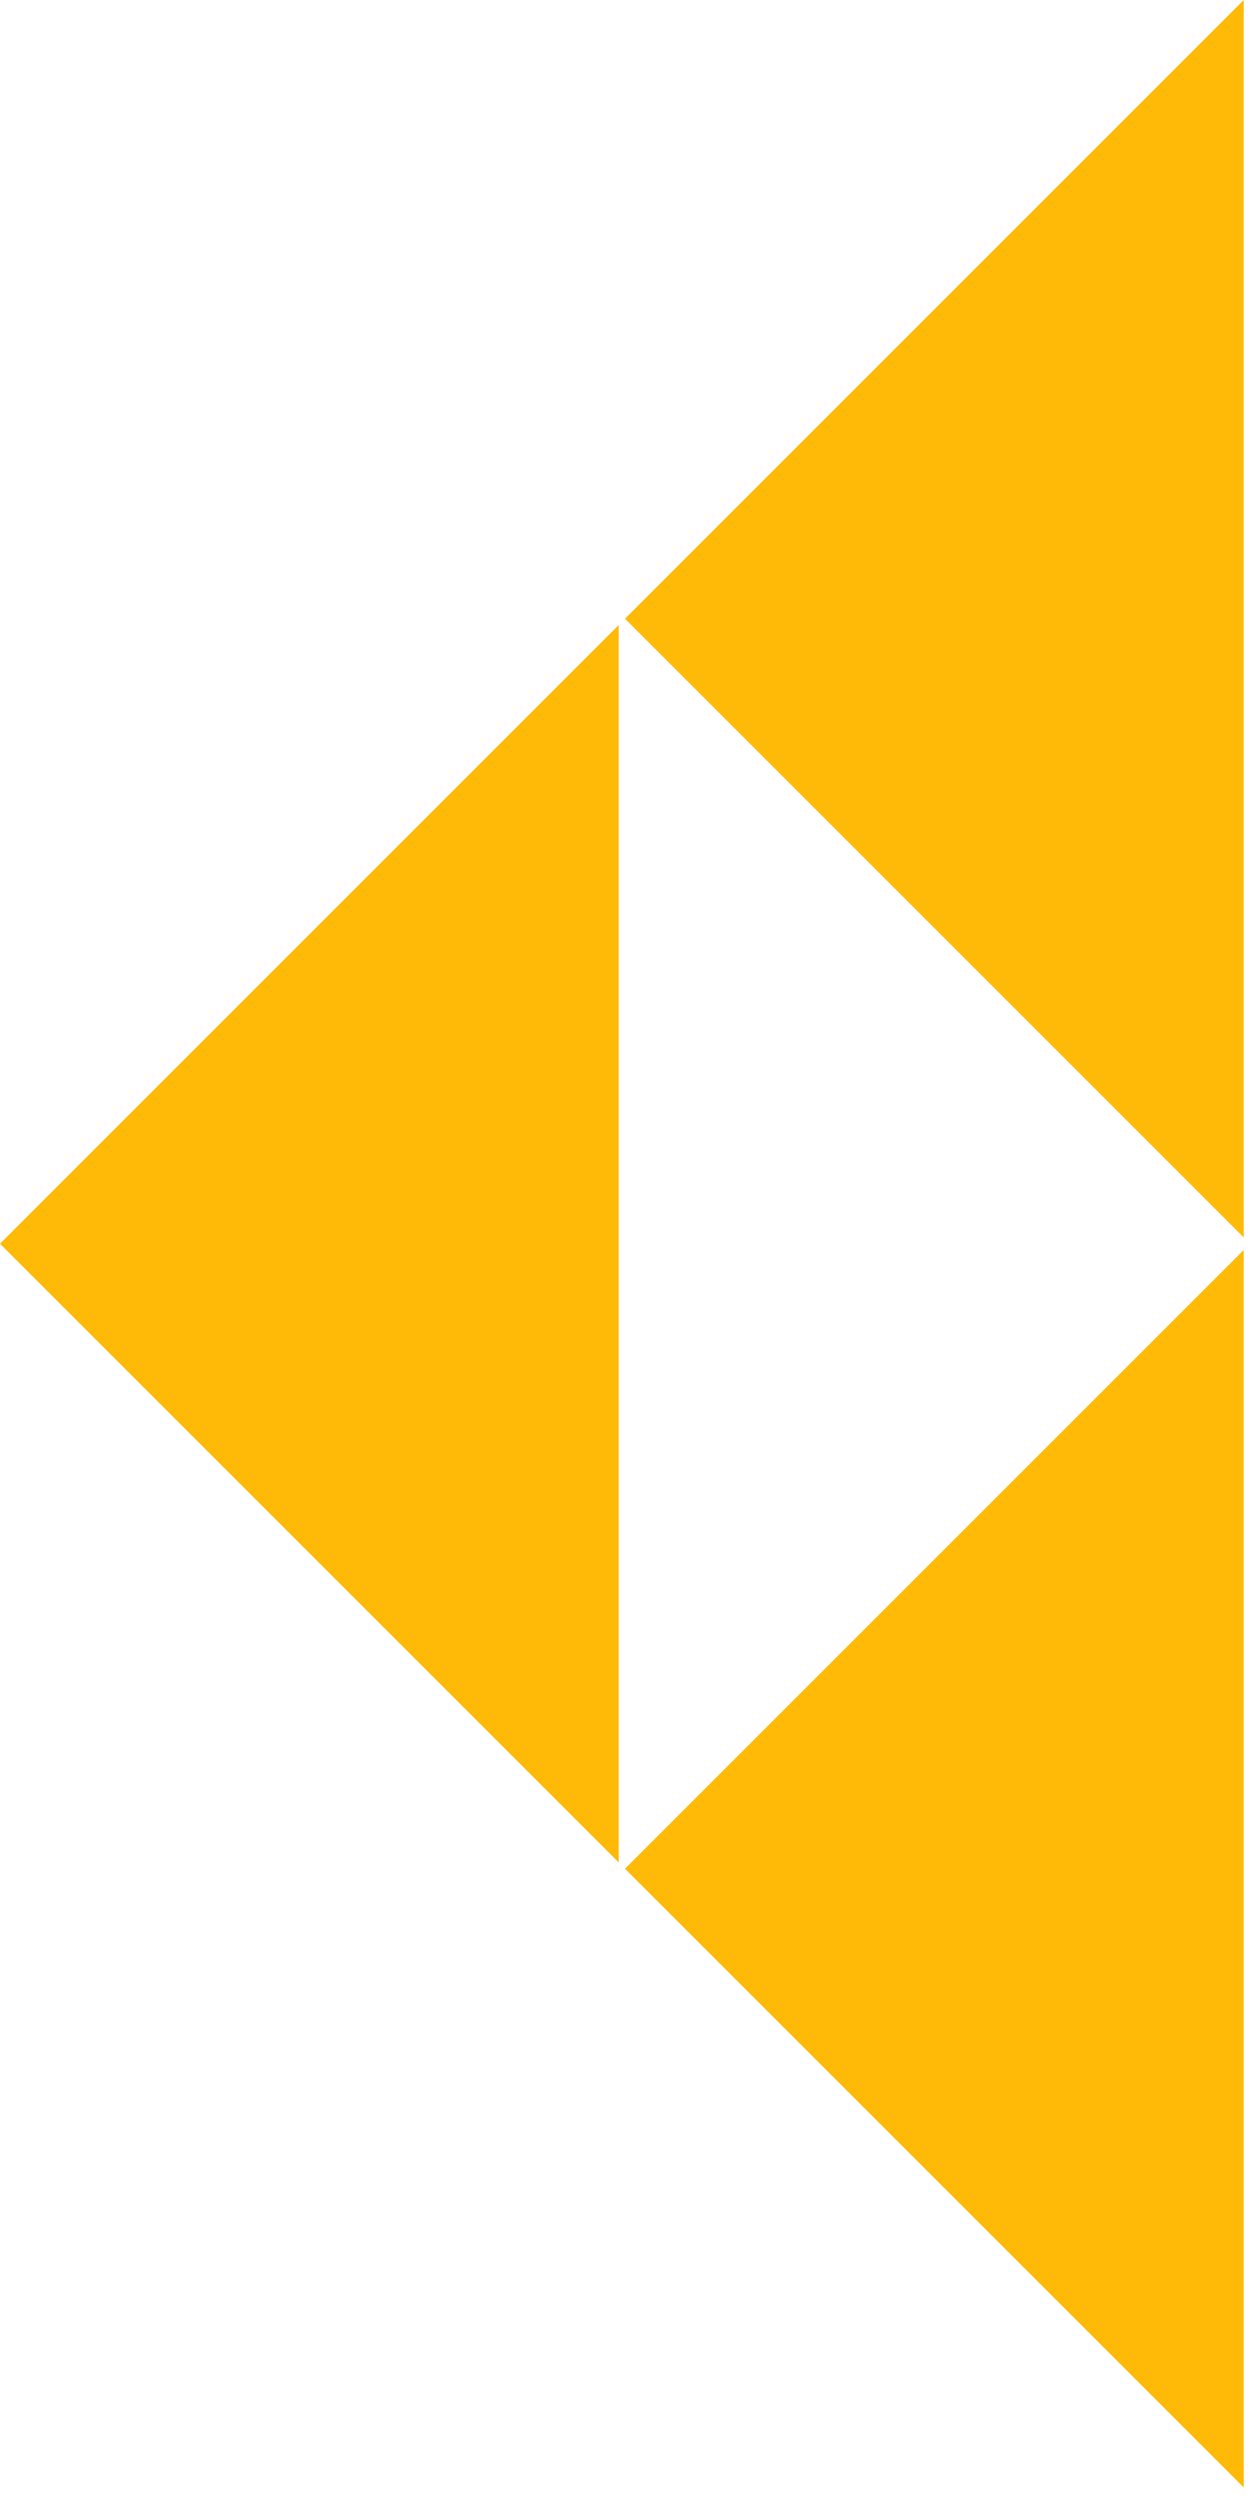 <svg width="40" height="80" viewBox="0 0 40 80" fill="none" xmlns="http://www.w3.org/2000/svg">
<path fill-rule="evenodd" clip-rule="evenodd" d="M39.799 0L20 19.799L39.799 39.598L39.799 0ZM39.799 40L20 59.799L39.799 79.598L39.799 40ZM-0 39.799L19.799 20L19.799 59.598L-0 39.799Z" fill="#FFBA08"/>
</svg>
